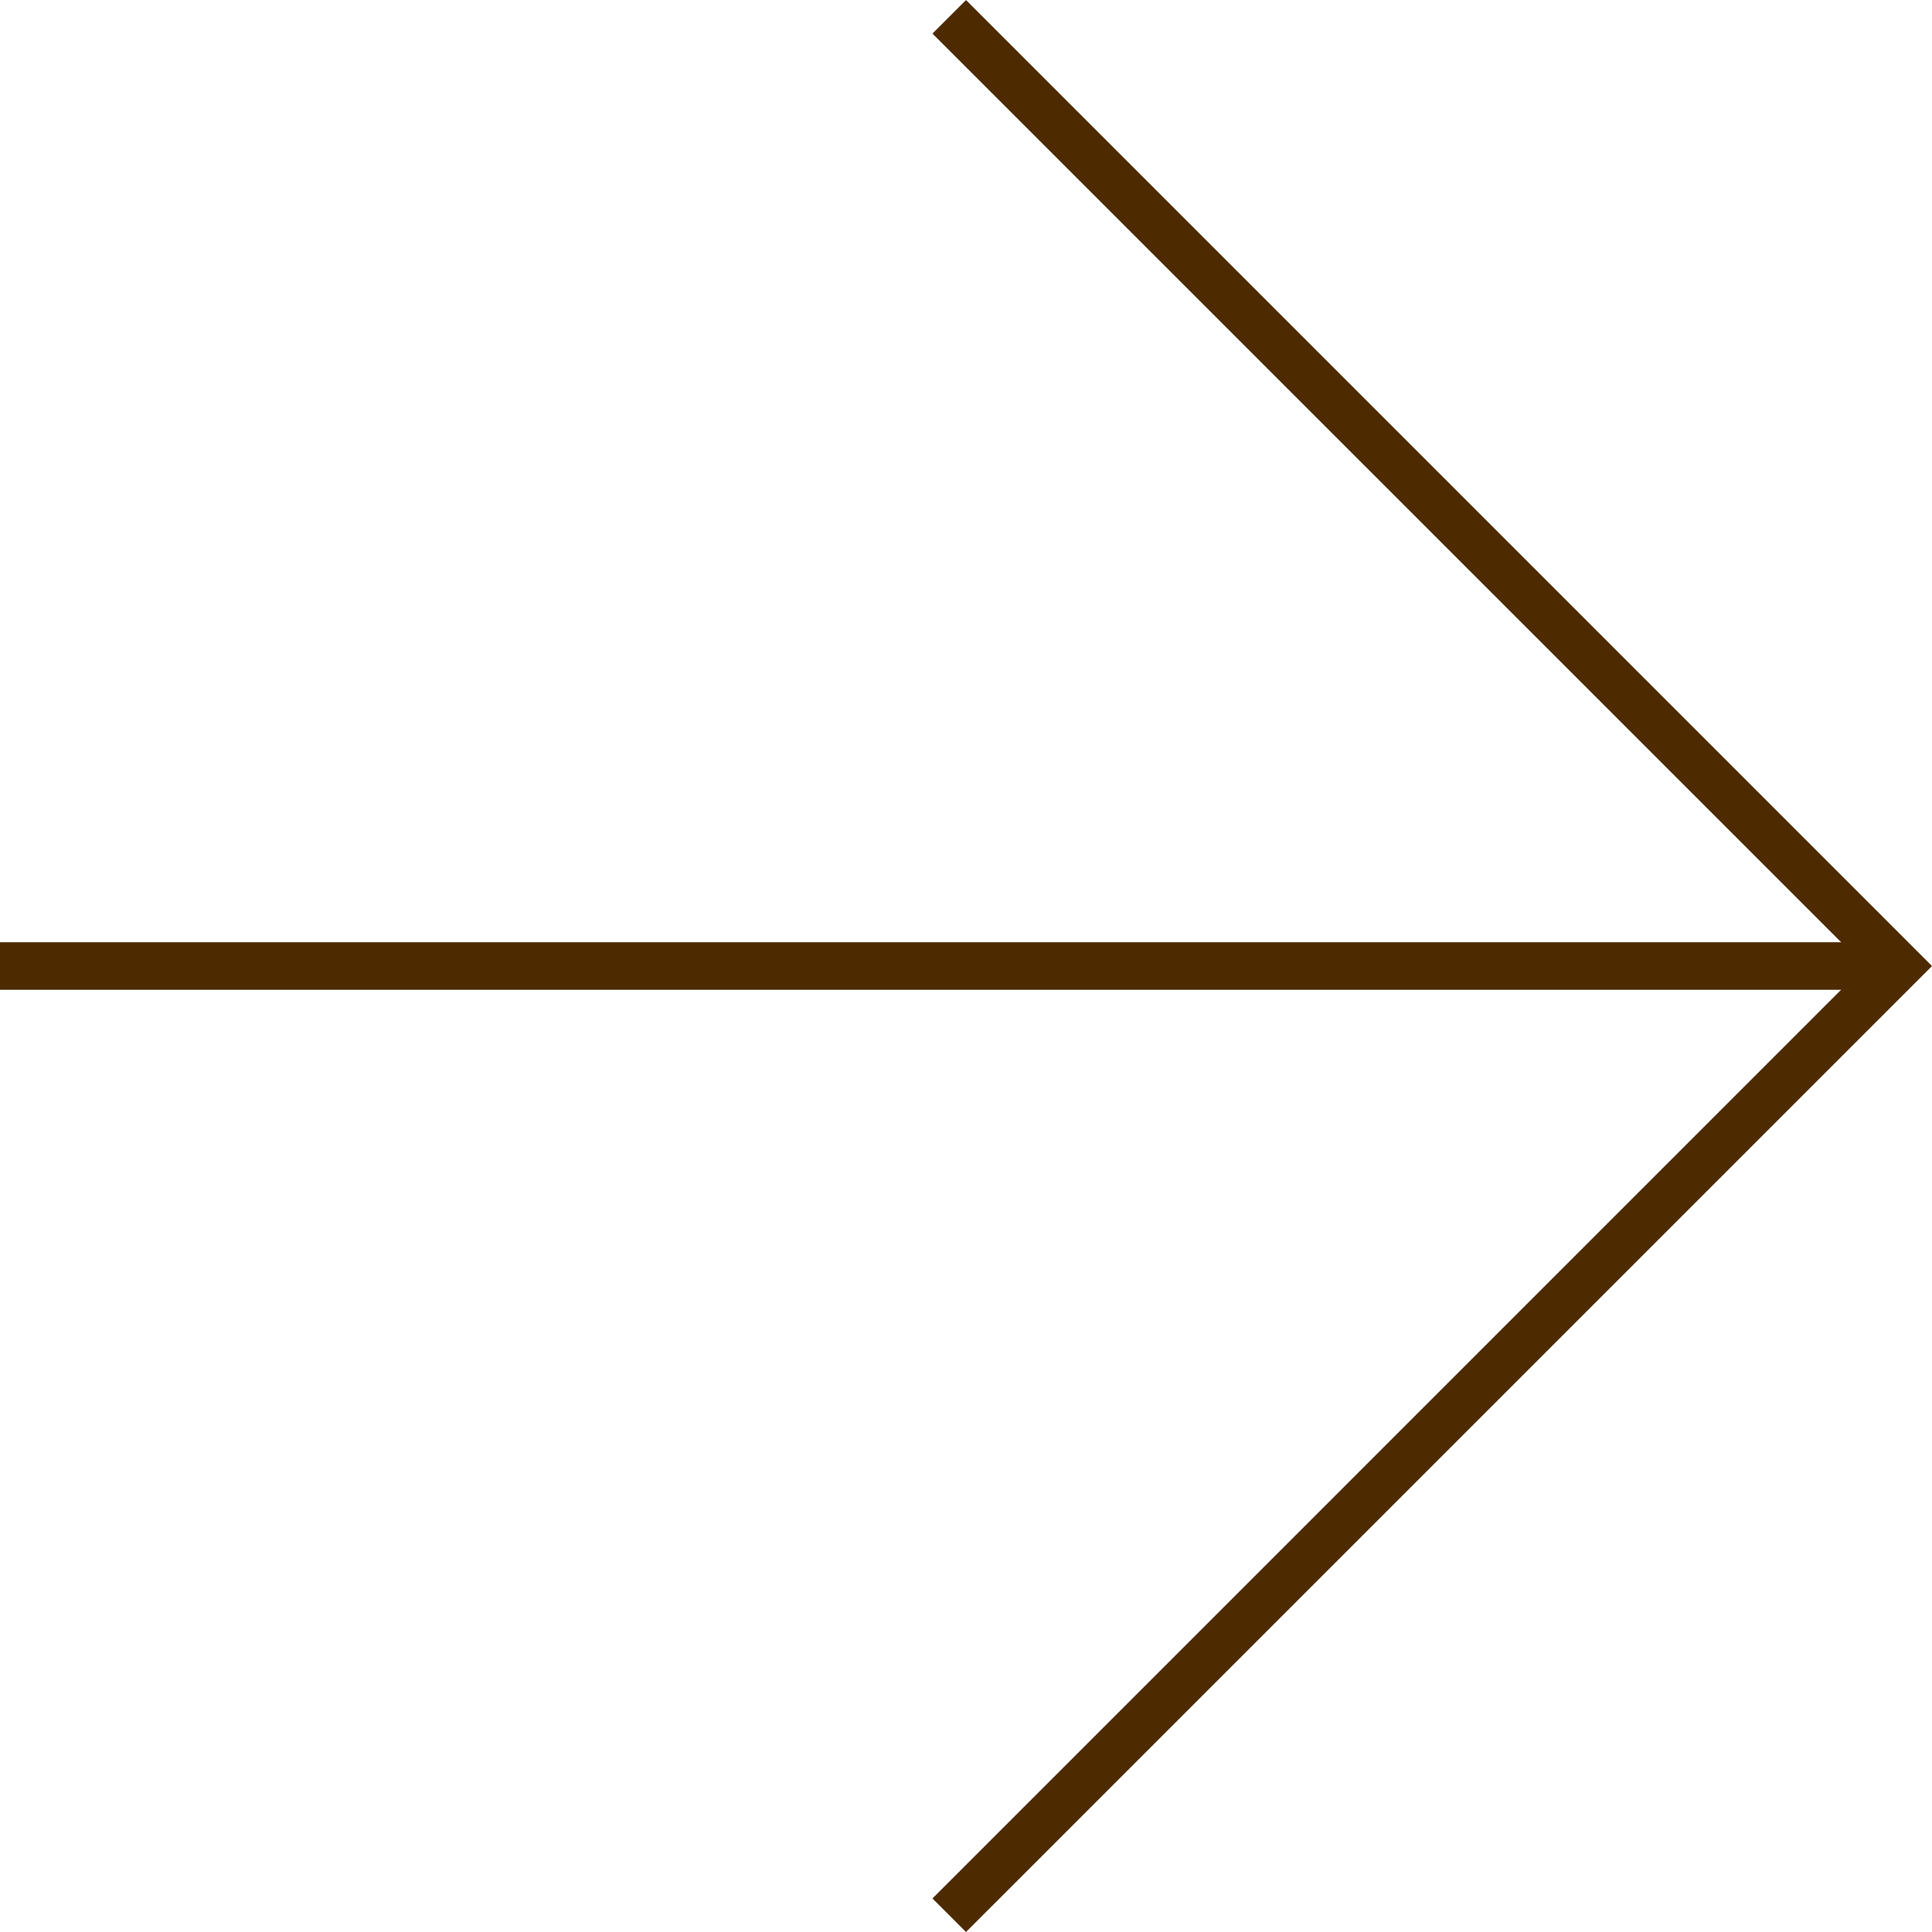 <svg xmlns="http://www.w3.org/2000/svg" width="40.708" height="40.707" viewBox="0 0 40.708 40.707">
  <path id="Unione_1" data-name="Unione 1" d="M1708,431.147,1727.146,412h-38.793v-1h38.794L1708,391.854l.707-.707,20.354,20.354-20.354,20.353Z" transform="translate(-1688.353 -391.146)" fill="#4d2a00"/>
</svg>
